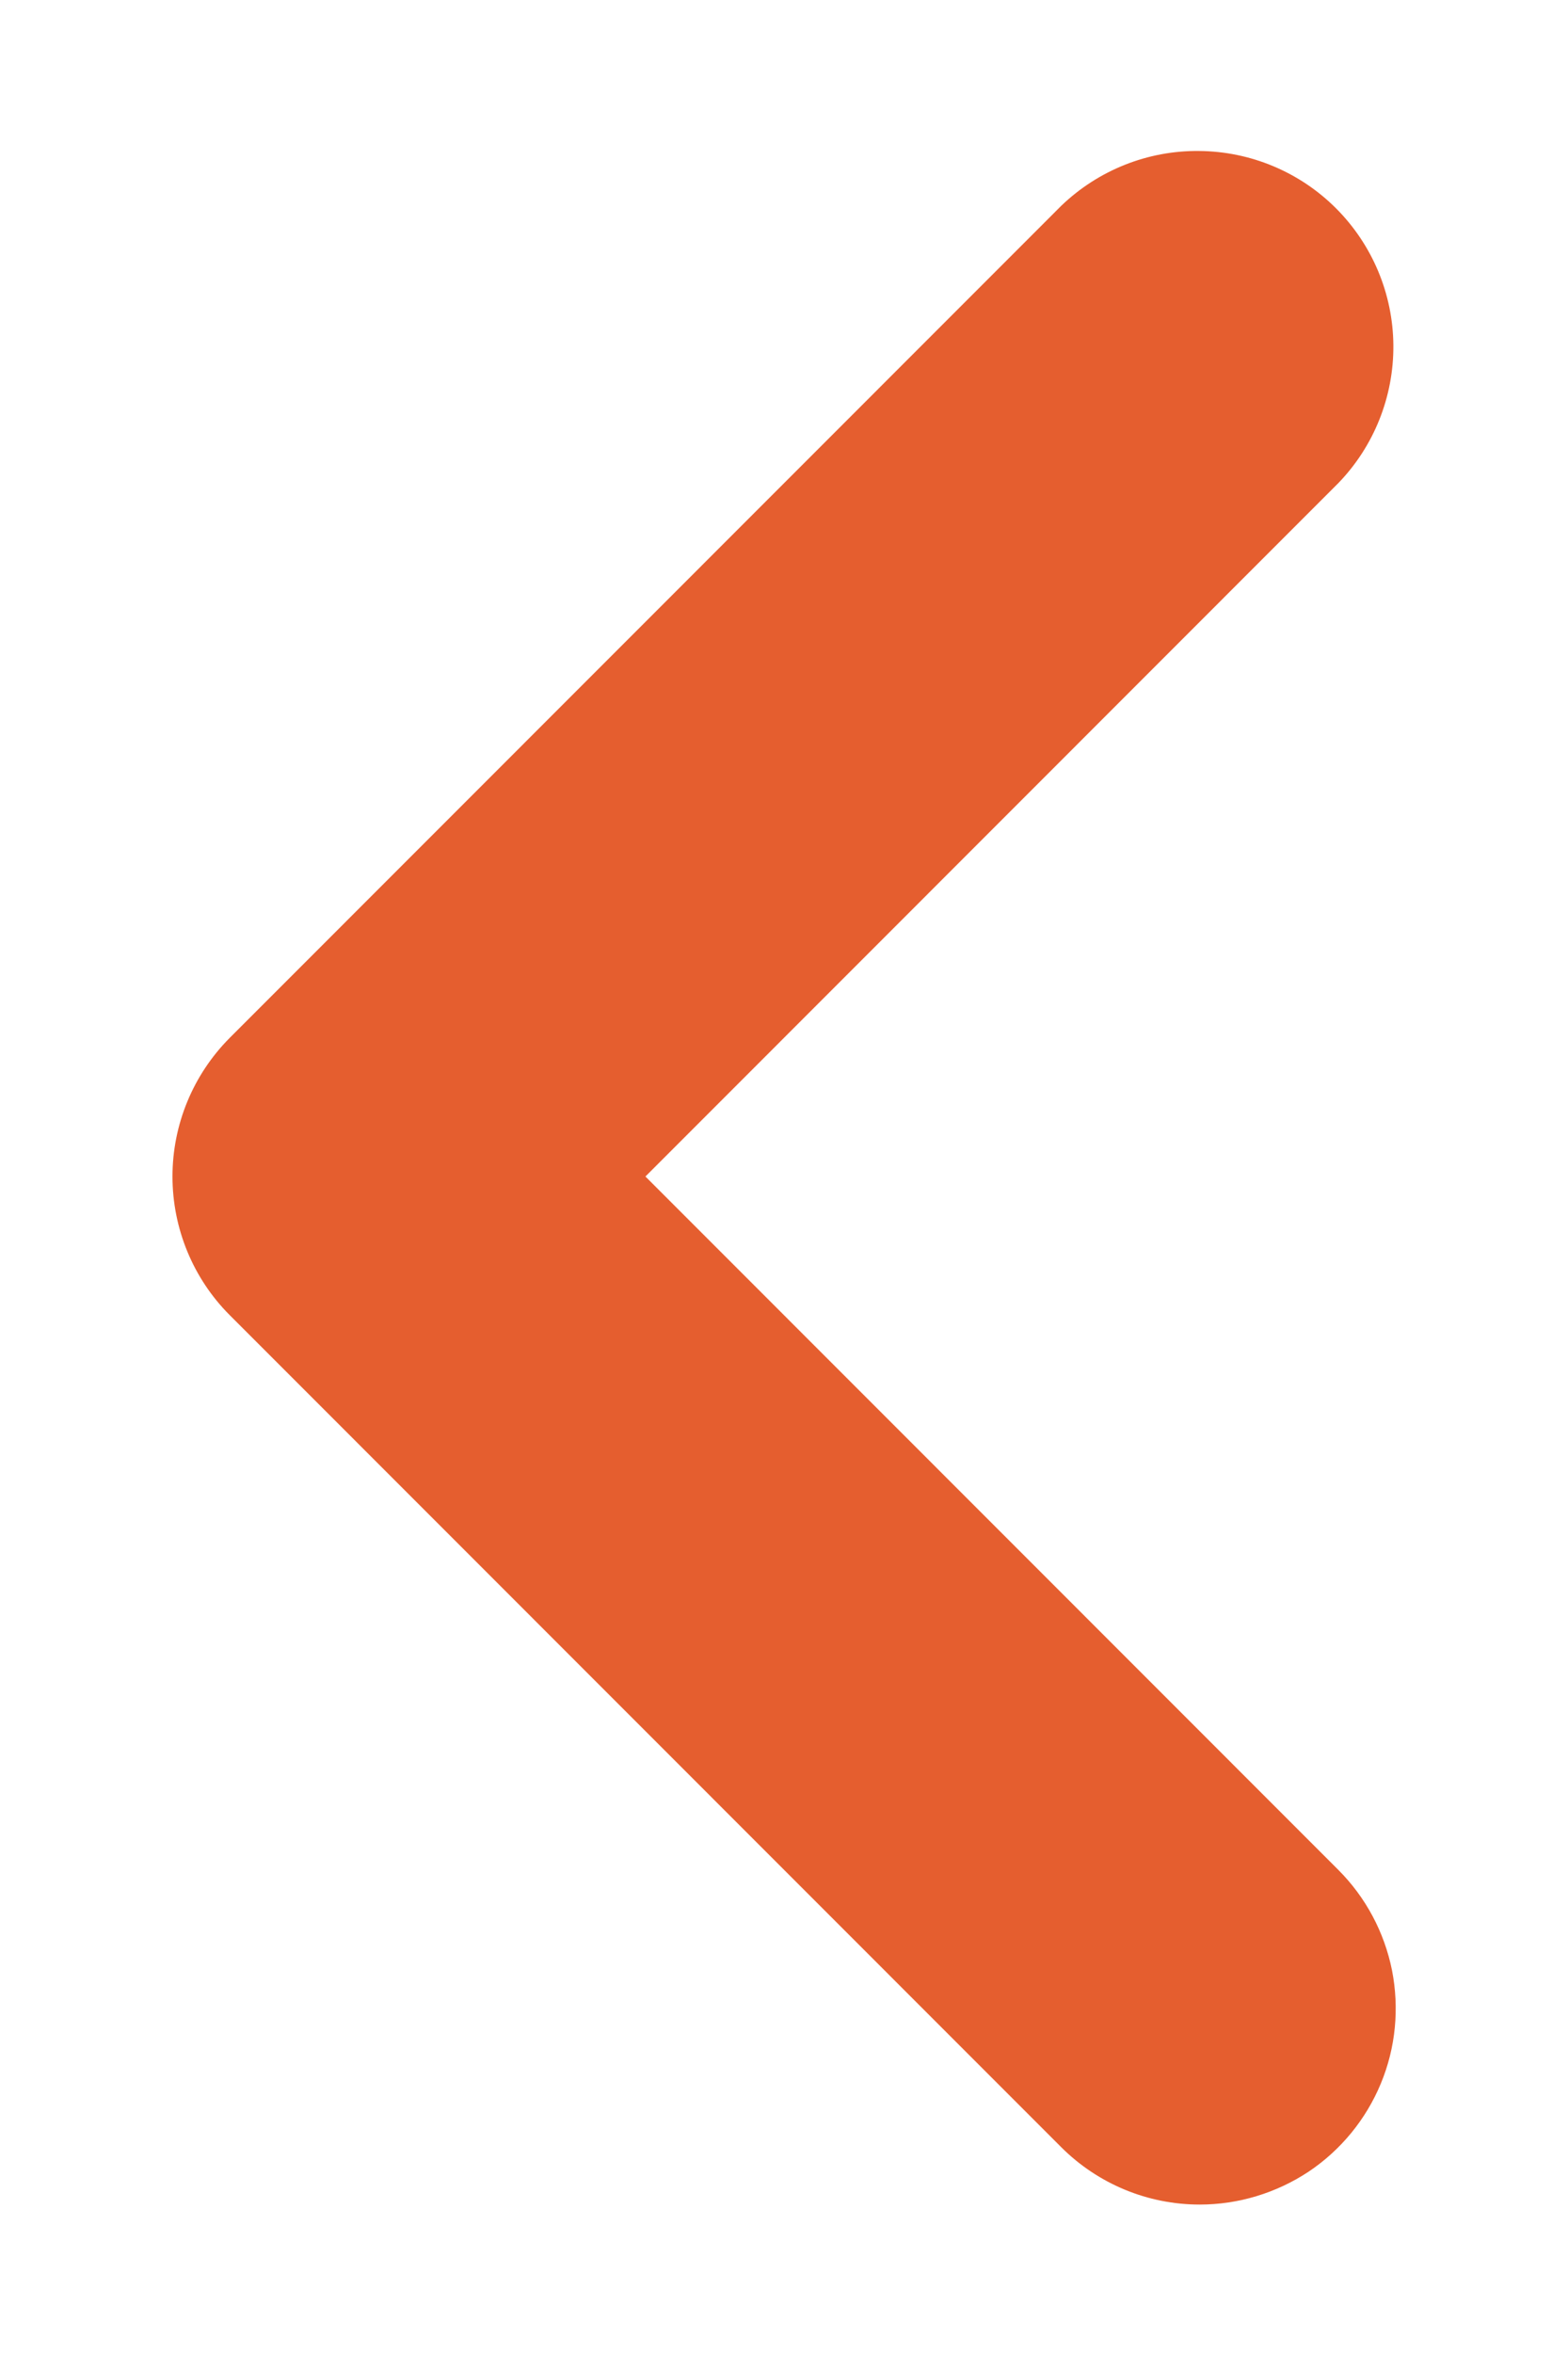 <svg width="8" height="12" viewBox="0 0 8 12" fill="none" xmlns="http://www.w3.org/2000/svg">
<path d="M6.121 11.243C6.319 11.243 6.512 11.184 6.677 11.075C6.841 10.965 6.969 10.809 7.045 10.626C7.121 10.443 7.14 10.242 7.102 10.048C7.063 9.854 6.968 9.676 6.828 9.536L3.293 6L6.828 2.464C7.01 2.276 7.111 2.023 7.109 1.761C7.107 1.499 7.002 1.248 6.816 1.062C6.631 0.877 6.38 0.772 6.118 0.77C5.856 0.767 5.603 0.868 5.414 1.05L1.172 5.293C0.985 5.481 0.88 5.735 0.88 6C0.88 6.265 0.985 6.52 1.172 6.707L5.414 10.95C5.602 11.138 5.856 11.243 6.121 11.243Z" fill="#E55E2F"/>
</svg>
